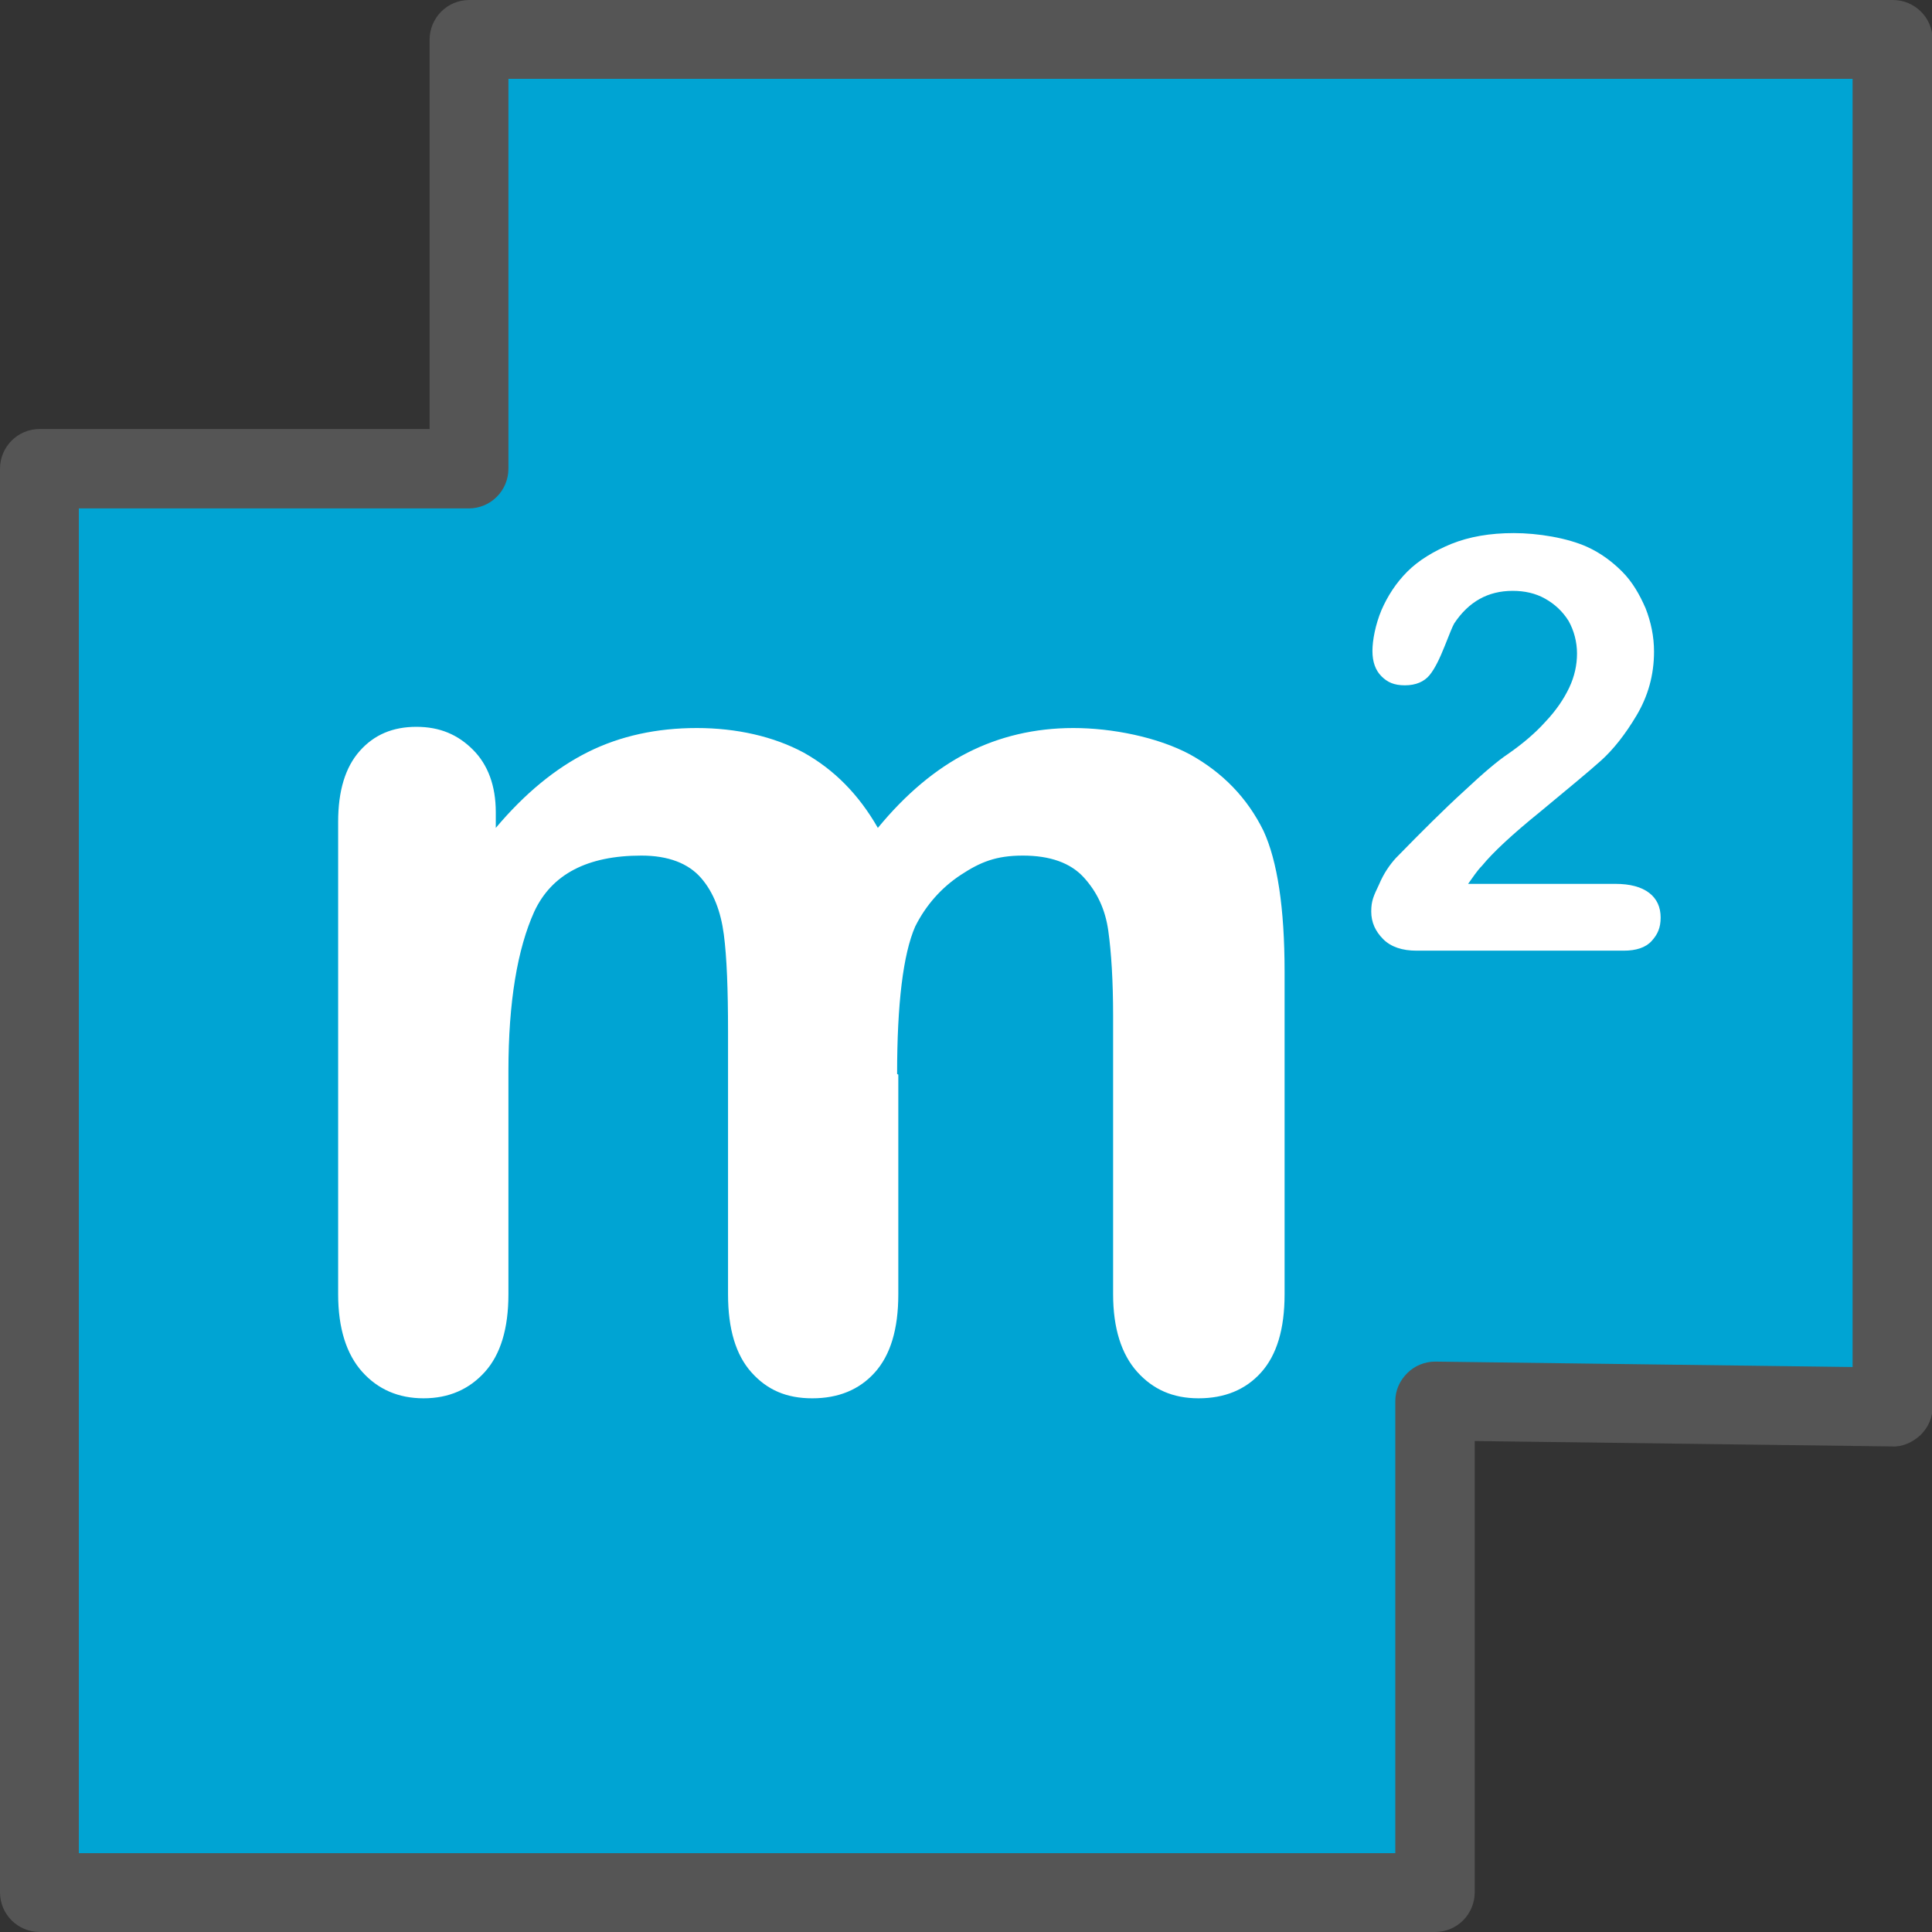 <svg xmlns="http://www.w3.org/2000/svg" xmlns:xlink="http://www.w3.org/1999/xlink" id="Layer_1" x="0px" y="0px" viewBox="0 0 321.1 321.1" style="enable-background:new 0 0 321.1 321.1;" xml:space="preserve"><rect x="0" y="0" width="321.1" height="321.1" fill="#333333" stroke="none"/><style type="text/css">	.st0{fill:#00A4D3;}	.st1{fill:#555555;}	.st2{fill:#FFFFFF;}</style><polygon class="st0" points="238.5,232.9 238.5,314.6 6.6,314.6 6.6,77.9 77.9,77.9 77.9,6.6 314.6,6.6 314.6,233.8 "></polygon><path class="st1" d="M238.5,321.1H6.6c-3.6,0-6.6-2.9-6.6-6.6V77.9c0-3.6,2.9-6.6,6.6-6.6h64.8V6.6C71.4,3,74.3,0,78,0h236.6  c3.6,0,6.6,2.9,6.6,6.6v227.2c0,1.8-0.7,3.4-2,4.7c-1.3,1.2-3,2-4.7,1.9l-69.4-0.9v75C245.1,318.1,242.2,321.1,238.5,321.1z   M13.1,308h218.8v-75.1c0-1.8,0.7-3.4,2-4.7c1.2-1.2,2.9-1.9,4.6-1.9s0,0,0,0l69.4,0.9V13.1H84.5v64.8c0,3.6-2.9,6.6-6.6,6.6H13.1  C13.1,84.5,13.1,308,13.1,308z"></path><path class="st2" d="M149.3,178.6v36.5c0,5.8-1.3,10.1-3.9,13c-2.6,2.9-6.1,4.3-10.4,4.3s-7.5-1.4-10.1-4.3c-2.6-2.9-3.9-7.2-3.9-13  v-43.7c0-6.9-0.2-12.3-0.7-16.1s-1.7-7-3.8-9.4c-2.1-2.4-5.4-3.7-9.9-3.7c-9,0-14.9,3.1-17.8,9.3c-2.8,6.2-4.3,15-4.3,26.5v37.1  c0,5.7-1.3,10-3.9,12.9s-6,4.4-10.2,4.4s-7.6-1.5-10.2-4.4c-2.6-2.9-4-7.2-4-12.9v-78.5c0-5.2,1.2-9.1,3.6-11.8c2.4-2.7,5.5-4,9.4-4  s6.9,1.3,9.4,3.8s3.8,6,3.8,10.4v2.6c4.8-5.7,9.9-9.9,15.3-12.6s11.5-4,18.1-4s12.8,1.4,17.8,4.1c5,2.8,9.1,6.9,12.3,12.5  c4.6-5.6,9.6-9.8,14.9-12.5c5.3-2.7,11.2-4.1,17.6-4.1s14,1.5,19.4,4.4c5.4,3,9.5,7.2,12.2,12.7c2.3,5,3.5,12.8,3.5,23.4v53.6  c0,5.8-1.3,10.1-3.9,13c-2.6,2.9-6.1,4.3-10.4,4.3s-7.6-1.5-10.2-4.4c-2.6-2.9-4-7.2-4-12.9v-46.2c0-5.9-0.3-10.6-0.8-14.2  c-0.5-3.6-1.9-6.5-4.1-8.9c-2.2-2.4-5.6-3.6-10.1-3.6s-7.1,1.1-10.3,3.2c-3.2,2.1-5.8,5-7.6,8.6c-2,4.6-3,12.8-3,24.5L149.3,178.6z"></path><path class="st2" d="M244,146.9h24.5c2.4,0,4.3,0.5,5.6,1.5c1.3,1,1.9,2.4,1.9,4.1s-0.5,2.8-1.5,3.9c-1,1.1-2.6,1.6-4.6,1.6h-34.5  c-2.3,0-4.2-0.6-5.5-1.9c-1.3-1.3-2-2.8-2-4.6s0.4-2.6,1.3-4.5c0.8-1.9,1.8-3.3,2.8-4.4c4.2-4.3,7.9-8,11.3-11.1  c3.3-3.1,5.7-5.1,7.2-6.1c2.6-1.8,4.7-3.6,6.4-5.5c1.7-1.8,3-3.7,3.9-5.6s1.3-3.8,1.3-5.7s-0.5-3.8-1.4-5.4c-1-1.6-2.3-2.8-3.9-3.7  c-1.6-0.9-3.4-1.3-5.4-1.3c-4.1,0-7.3,1.8-9.7,5.4c-0.3,0.5-0.8,1.8-1.6,3.8s-1.6,3.7-2.5,4.8c-0.9,1.1-2.3,1.7-4.1,1.7  s-2.9-0.5-3.9-1.5s-1.5-2.4-1.5-4.2s0.5-4.4,1.5-6.8c1-2.3,2.4-4.5,4.3-6.4c1.9-1.9,4.4-3.4,7.3-4.6c3-1.2,6.4-1.8,10.4-1.8  s8.9,0.8,12.2,2.3c2.2,1,4.1,2.4,5.8,4.1s2.9,3.8,3.9,6.1c0.9,2.3,1.4,4.7,1.4,7.2c0,3.9-1,7.4-2.9,10.6s-3.9,5.7-5.9,7.5  c-2,1.8-5.4,4.6-10.1,8.5c-4.7,3.8-7.9,6.8-9.7,9C245.5,144.7,244.8,145.8,244,146.9L244,146.9z"></path></svg>